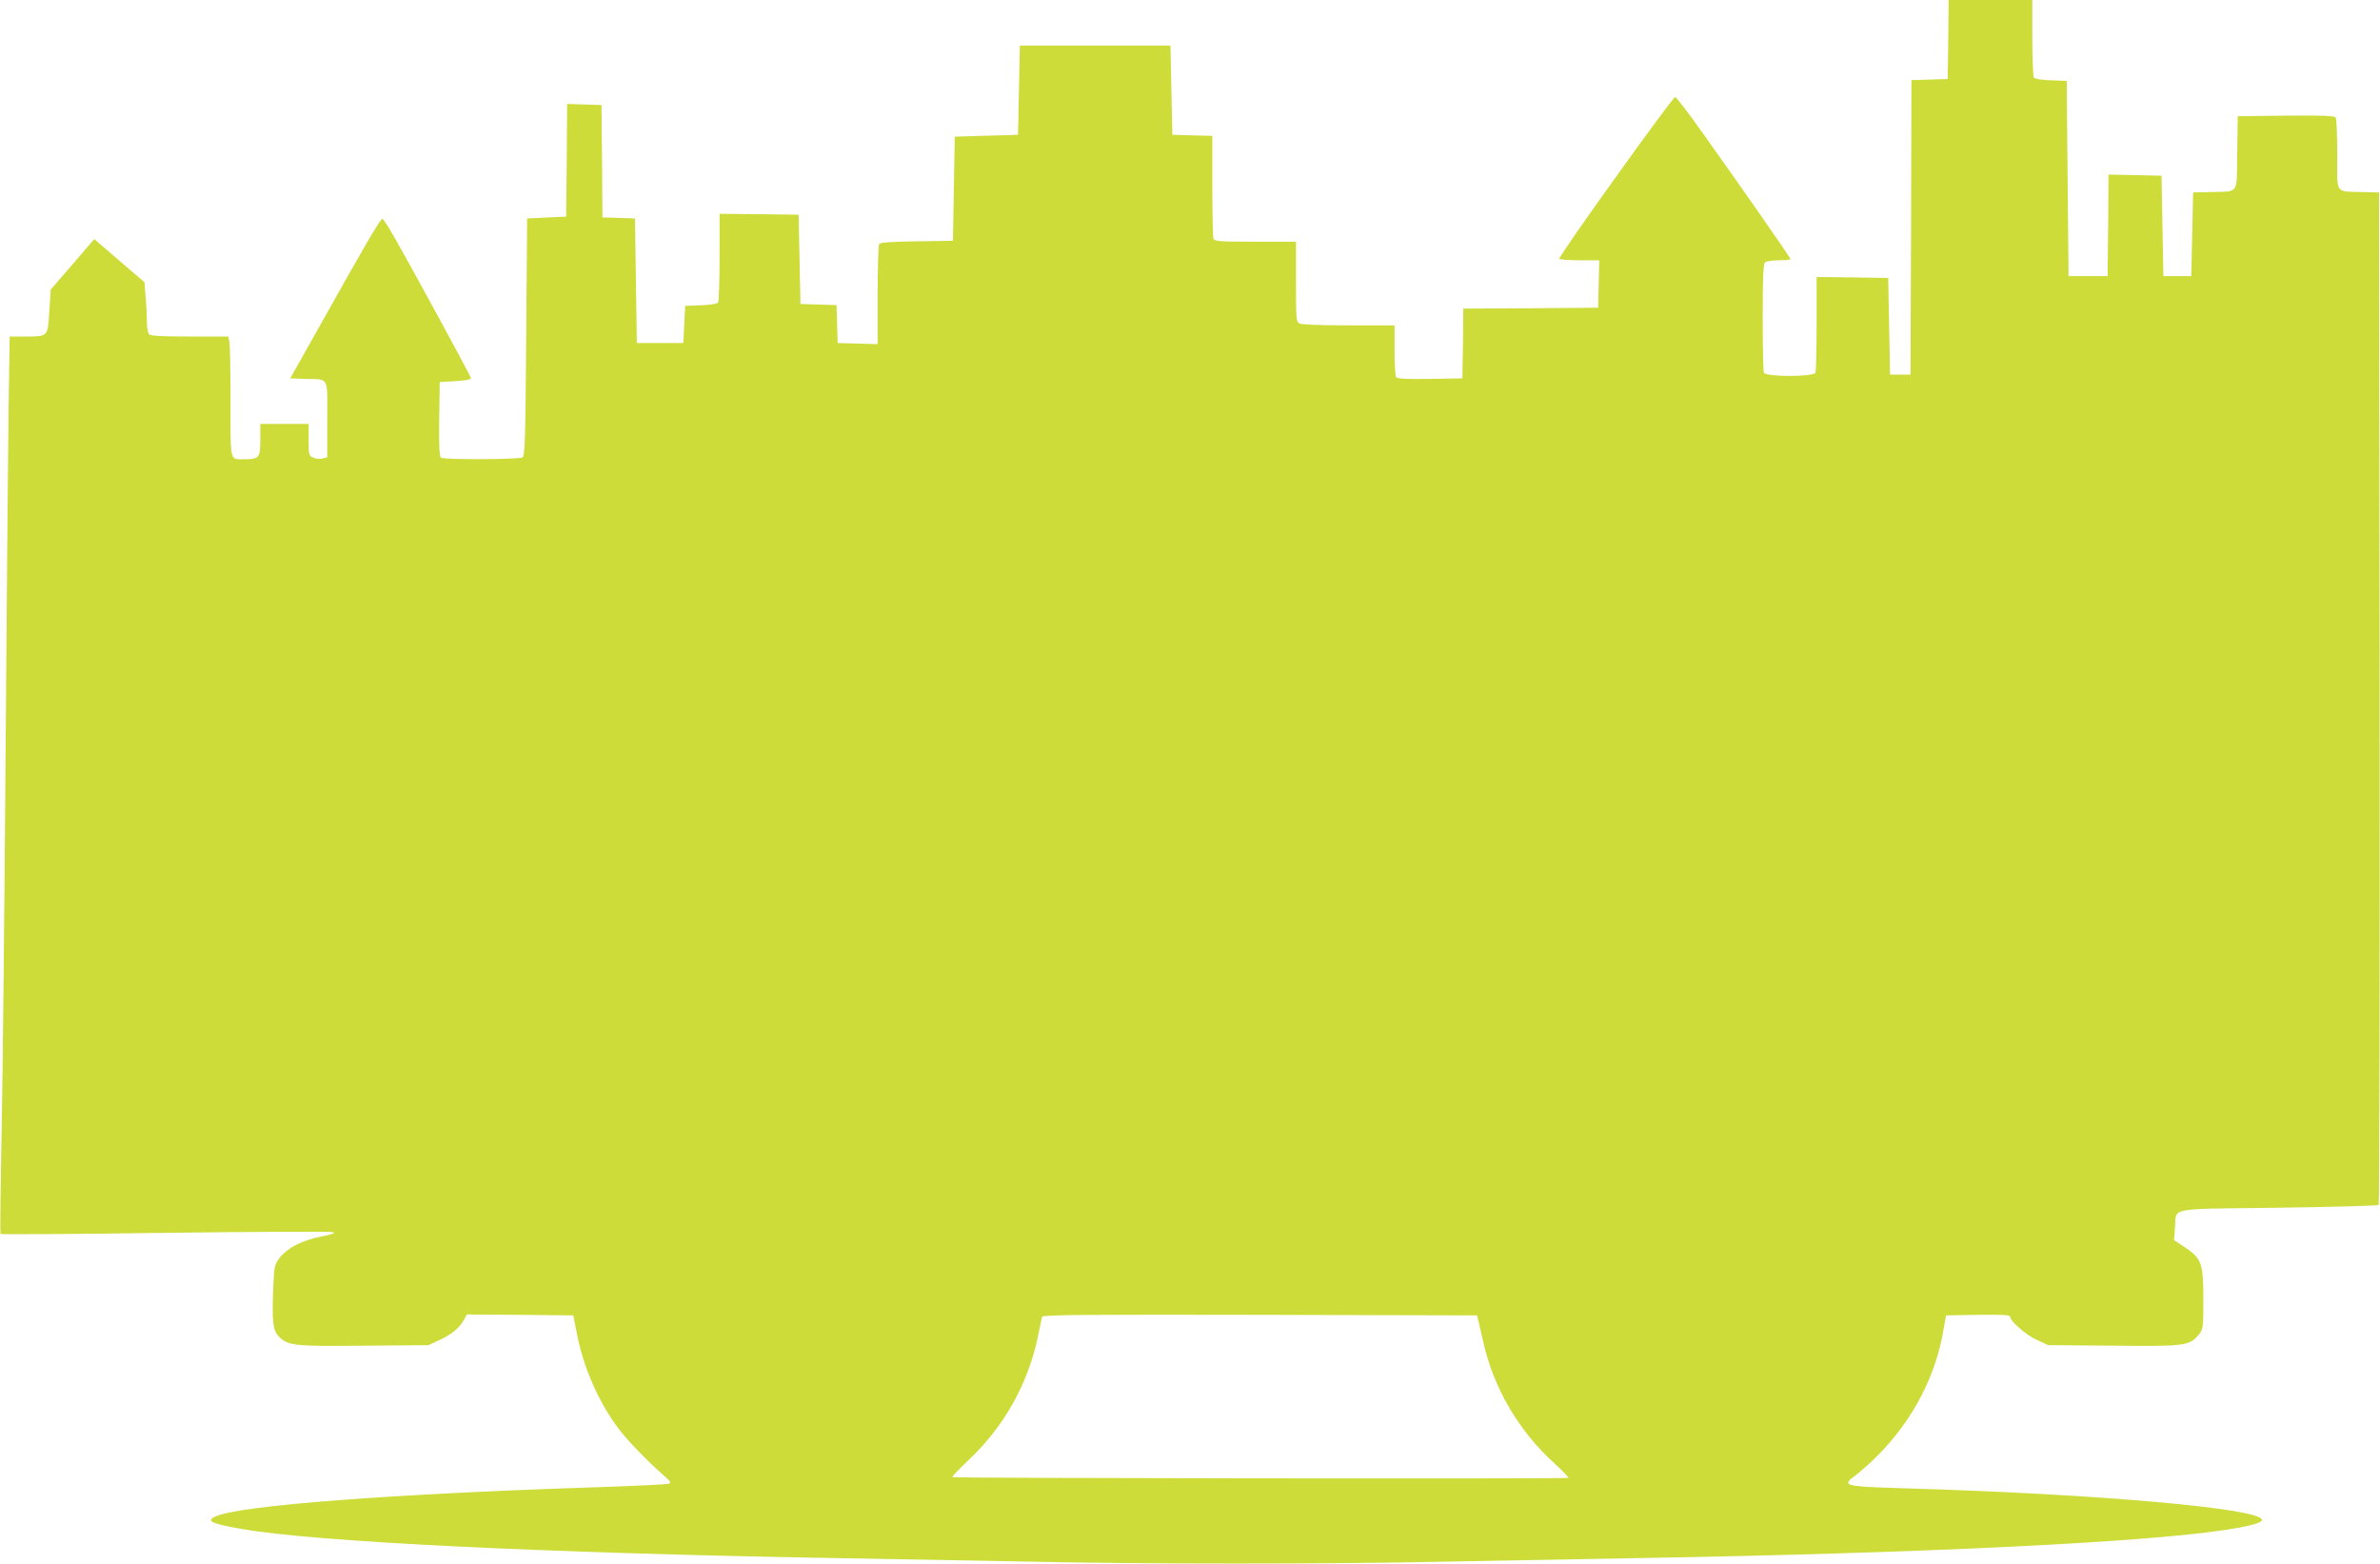 <?xml version="1.0" standalone="no"?>
<!DOCTYPE svg PUBLIC "-//W3C//DTD SVG 20010904//EN"
 "http://www.w3.org/TR/2001/REC-SVG-20010904/DTD/svg10.dtd">
<svg version="1.0" xmlns="http://www.w3.org/2000/svg"
 width="1280pt" height="841pt" viewBox="0 0 1280 841"
 preserveAspectRatio="xMidYMid meet">
<g transform="translate(0,841) scale(0.1,-0.1)"
fill="#cddc39" stroke="none">
<path d="M10478 8198 l-3 -213 -97 -3 -98 -3 -2 -792 -3 -792 -55 0 -55 0 -5
260 -5 260 -192 3 -193 2 0 -249 c0 -137 -3 -256 -6 -265 -9 -24 -269 -24
-278 0 -3 9 -6 143 -6 298 0 206 3 285 12 294 7 7 39 12 75 12 35 0 63 3 63 6
0 7 -252 369 -468 672 -79 112 -148 202 -153 200 -19 -7 -630 -859 -623 -870
3 -4 52 -8 110 -8 l105 0 -3 -127 -3 -128 -362 -3 -363 -2 -2 -188 -3 -187
-174 -3 c-133 -2 -176 1 -183 10 -4 7 -8 73 -8 146 l0 132 -246 0 c-150 0
-253 4 -265 10 -18 10 -19 23 -19 225 l0 215 -219 0 c-190 0 -220 2 -225 16
-3 9 -6 137 -6 284 l0 269 -107 3 -108 3 -5 240 -5 240 -405 0 -405 0 -5 -240
-5 -240 -170 -5 -170 -5 -5 -280 -5 -280 -195 -3 c-140 -2 -196 -6 -202 -15
-4 -6 -8 -130 -8 -275 l0 -263 -107 3 -108 3 -3 102 -3 102 -97 3 -97 3 -5
240 -5 240 -212 3 -213 2 0 -232 c0 -128 -4 -238 -8 -245 -5 -7 -40 -13 -92
-15 l-85 -3 -5 -100 -5 -100 -125 0 -125 0 -5 335 -5 335 -87 3 -88 3 -2 302
-3 302 -92 3 -93 3 -2 -303 -3 -303 -105 -5 -105 -5 -5 -638 c-4 -552 -7 -639
-20 -647 -18 -12 -420 -13 -438 -2 -9 7 -12 55 -10 208 l3 199 85 5 c60 4 84
9 83 17 -3 13 -313 584 -415 762 -29 52 -57 94 -62 94 -11 -1 -87 -131 -332
-568 l-163 -290 77 -3 c135 -4 122 19 122 -217 l0 -205 -26 -6 c-14 -4 -36 -2
-50 5 -23 10 -24 15 -24 96 l0 85 -130 0 -130 0 0 -85 c0 -97 -6 -105 -84
-105 -82 0 -76 -23 -76 305 0 161 -3 307 -6 324 l-6 31 -207 0 c-148 0 -210 3
-219 12 -7 7 -12 37 -12 68 0 32 -3 92 -7 134 l-6 78 -135 116 -135 116 -26
-30 c-14 -17 -67 -78 -117 -136 l-91 -105 -8 -117 c-8 -138 -6 -136 -128 -136
l-85 0 -6 -402 c-3 -222 -10 -1058 -16 -1858 -6 -800 -15 -1704 -21 -2008 -6
-304 -9 -555 -6 -559 3 -3 401 -1 884 6 483 6 889 8 902 4 18 -5 2 -11 -62
-24 -102 -20 -179 -60 -221 -112 -29 -37 -31 -44 -36 -155 -8 -191 -3 -237 30
-271 49 -49 83 -53 460 -49 l345 3 60 28 c66 31 109 67 131 110 l15 27 286 -2
286 -3 18 -90 c34 -181 111 -361 215 -505 50 -70 170 -194 263 -274 25 -22 30
-30 20 -36 -8 -4 -180 -12 -384 -19 -1121 -37 -1909 -97 -2053 -156 -58 -25
-28 -40 139 -69 397 -69 1626 -129 3174 -156 341 -6 834 -15 1095 -20 608 -13
1563 -13 2170 0 261 5 752 14 1090 20 1500 26 2682 83 3130 150 135 20 205 39
205 55 1 61 -884 140 -1925 170 -245 7 -300 13 -300 30 0 7 11 20 26 29 14 10
50 40 81 68 217 197 360 453 406 728 l13 75 172 3 c115 2 172 -1 172 -8 0 -25
84 -99 143 -126 l62 -29 349 -3 c388 -4 410 -1 461 59 24 30 25 34 25 192 0
193 -9 218 -102 280 l-56 37 5 63 c11 116 -56 103 555 111 293 4 536 11 541
15 4 4 6 1231 5 2727 l-3 2719 -90 2 c-150 5 -135 -17 -135 201 0 103 -4 193
-8 200 -7 9 -67 12 -268 10 l-259 -3 -3 -197 c-3 -230 13 -206 -142 -211 l-95
-2 -5 -225 -5 -225 -75 0 -75 0 -5 270 -5 270 -142 3 -143 3 -2 -273 -3 -273
-105 0 -105 0 -5 525 -5 525 -85 3 c-52 2 -87 8 -92 15 -4 7 -8 103 -8 215 l0
202 -225 0 -225 0 -2 -212z m-2527 -6893 c4 -16 17 -73 29 -125 56 -241 191
-470 380 -641 44 -40 77 -75 75 -78 -7 -6 -3307 -2 -3313 4 -3 3 34 41 81 86
198 185 329 419 382 684 8 44 18 86 20 93 3 10 243 12 1172 10 l1167 -3 7 -30z"/>
</g>
</svg>
